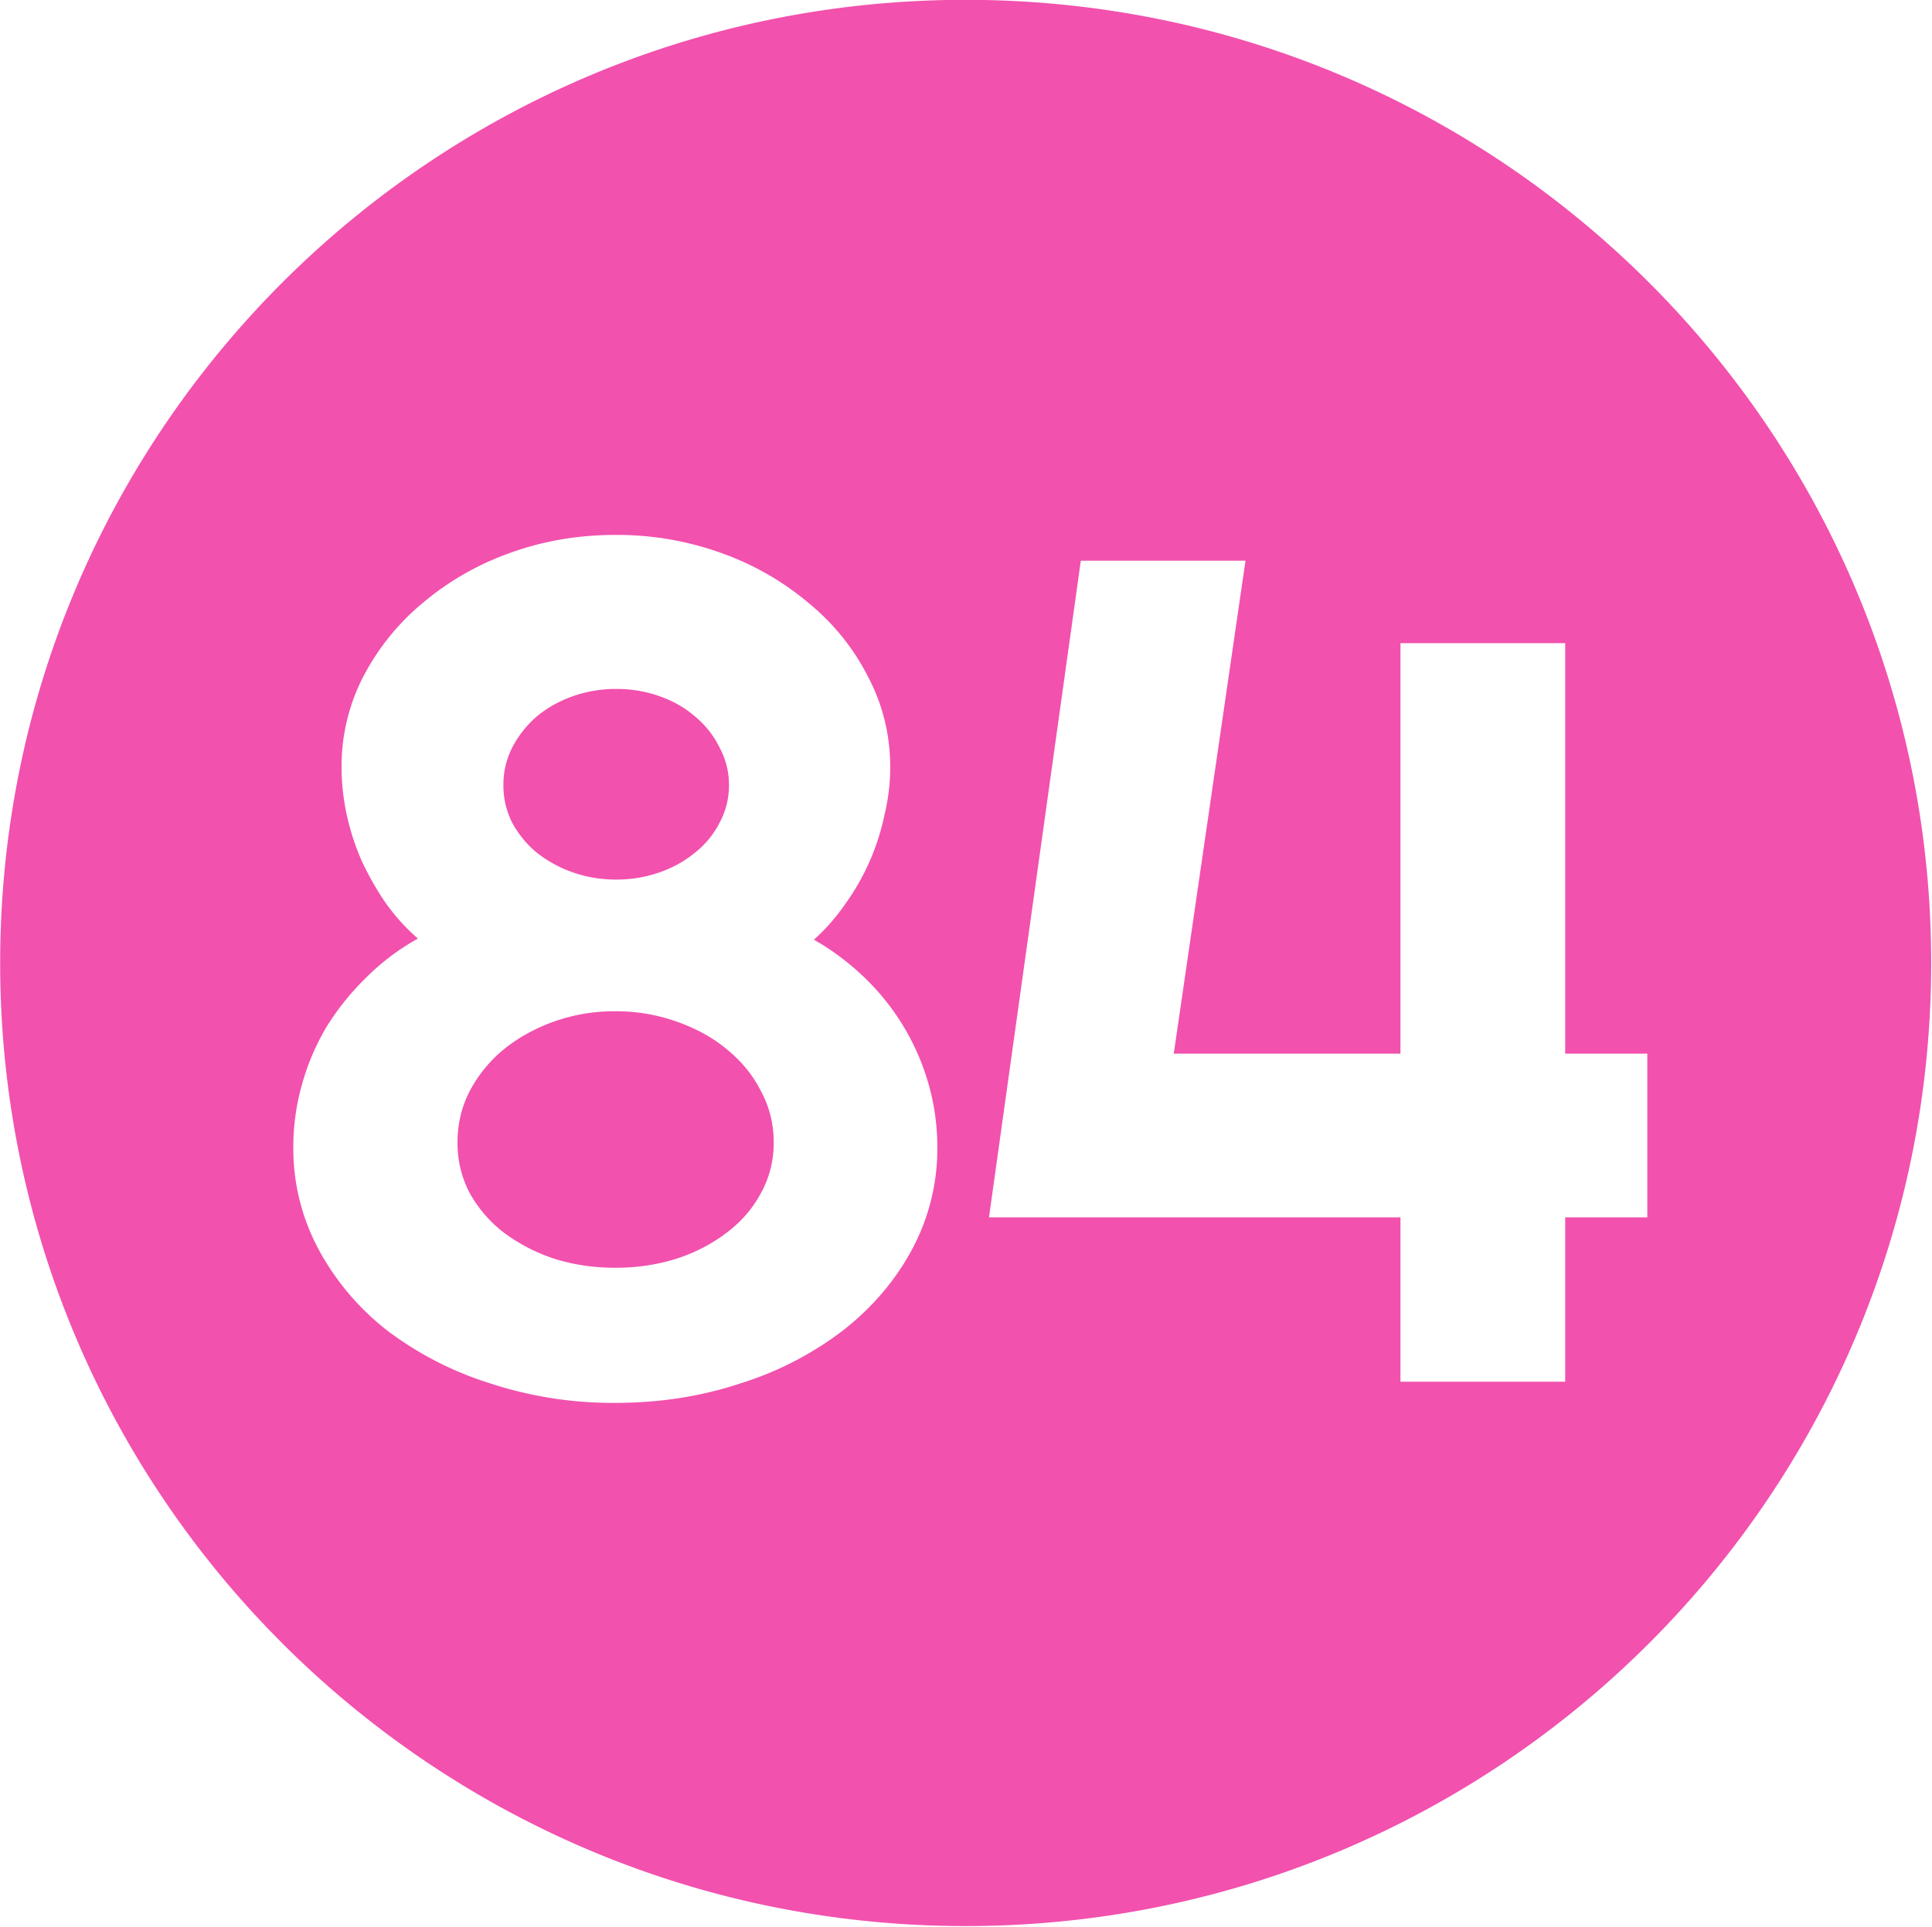 <svg xmlns="http://www.w3.org/2000/svg" viewBox="169.3 37.92 35.37 35.28">
  <path fill="#f251ae" fill-rule="evenodd" d="M186.979 73.188c9.762 0 17.676-7.896 17.676-17.636 0-9.74-7.914-17.635-17.676-17.635-9.762 0-17.676 7.895-17.676 17.635 0 9.74 7.914 17.636 17.676 17.636Zm-.982-12.39a3.89 3.89 0 0 0 .463-1.876 4.17 4.17 0 0 0-.158-1.143 4.355 4.355 0 0 0-1.166-1.95 4.608 4.608 0 0 0-.935-.702 3.77 3.77 0 0 0 .578-.66 4.293 4.293 0 0 0 .714-1.626c.07-.293.105-.583.105-.87 0-.586-.133-1.135-.399-1.645a4.185 4.185 0 0 0-1.082-1.353 5.144 5.144 0 0 0-1.598-.922 5.621 5.621 0 0 0-1.954-.336c-.686 0-1.334.112-1.944.336a5.14 5.14 0 0 0-1.597.922 4.38 4.38 0 0 0-1.082 1.353 3.585 3.585 0 0 0-.389 1.645c0 .287.032.577.095.87.063.287.154.567.273.84.126.272.273.53.441.775.175.245.371.461.589.65a4.282 4.282 0 0 0-.946.713c-.28.273-.522.573-.725.901a4.314 4.314 0 0 0-.452 1.06 4.17 4.17 0 0 0-.158 1.142 3.9 3.9 0 0 0 .463 1.876 4.73 4.73 0 0 0 1.261 1.489 6.198 6.198 0 0 0 1.88.964 7.214 7.214 0 0 0 2.291.357c.813 0 1.576-.119 2.291-.357a6.062 6.062 0 0 0 1.87-.964c.539-.42.963-.916 1.271-1.489Zm-3.52-9.183c.112.21.169.437.169.681 0 .245-.057.472-.169.682a1.65 1.65 0 0 1-.441.545 2.1 2.1 0 0 1-.651.367c-.253.09-.519.136-.799.136-.287 0-.557-.045-.809-.136a2.244 2.244 0 0 1-.662-.367 1.847 1.847 0 0 1-.441-.545 1.501 1.501 0 0 1-.158-.681 1.5 1.5 0 0 1 .158-.682c.112-.217.259-.405.441-.566.189-.16.41-.286.662-.377a2.37 2.37 0 0 1 .809-.137c.28 0 .546.046.799.137.252.09.469.216.651.377.189.16.336.35.441.566Zm.757 6.29c.154.287.231.598.231.933 0 .335-.077.643-.231.922-.147.28-.354.521-.62.724a3.037 3.037 0 0 1-.925.482c-.35.112-.725.168-1.124.168-.399 0-.774-.056-1.124-.168a3.223 3.223 0 0 1-.925-.482 2.357 2.357 0 0 1-.62-.724 1.95 1.95 0 0 1-.22-.922c0-.335.073-.646.22-.933a2.51 2.51 0 0 1 .62-.765c.266-.217.575-.388.925-.514a3.3 3.3 0 0 1 1.124-.189 3.3 3.3 0 0 1 1.124.19c.358.125.666.296.925.513.266.216.473.472.62.765Zm14.721 2.306h1.503v-2.998h-1.503v-7.516h-3.016v7.516h-4.15l1.313-9.026h-3.015l-1.681 12.024h7.533v3.009h3.016v-3.01Z"/>
</svg>
